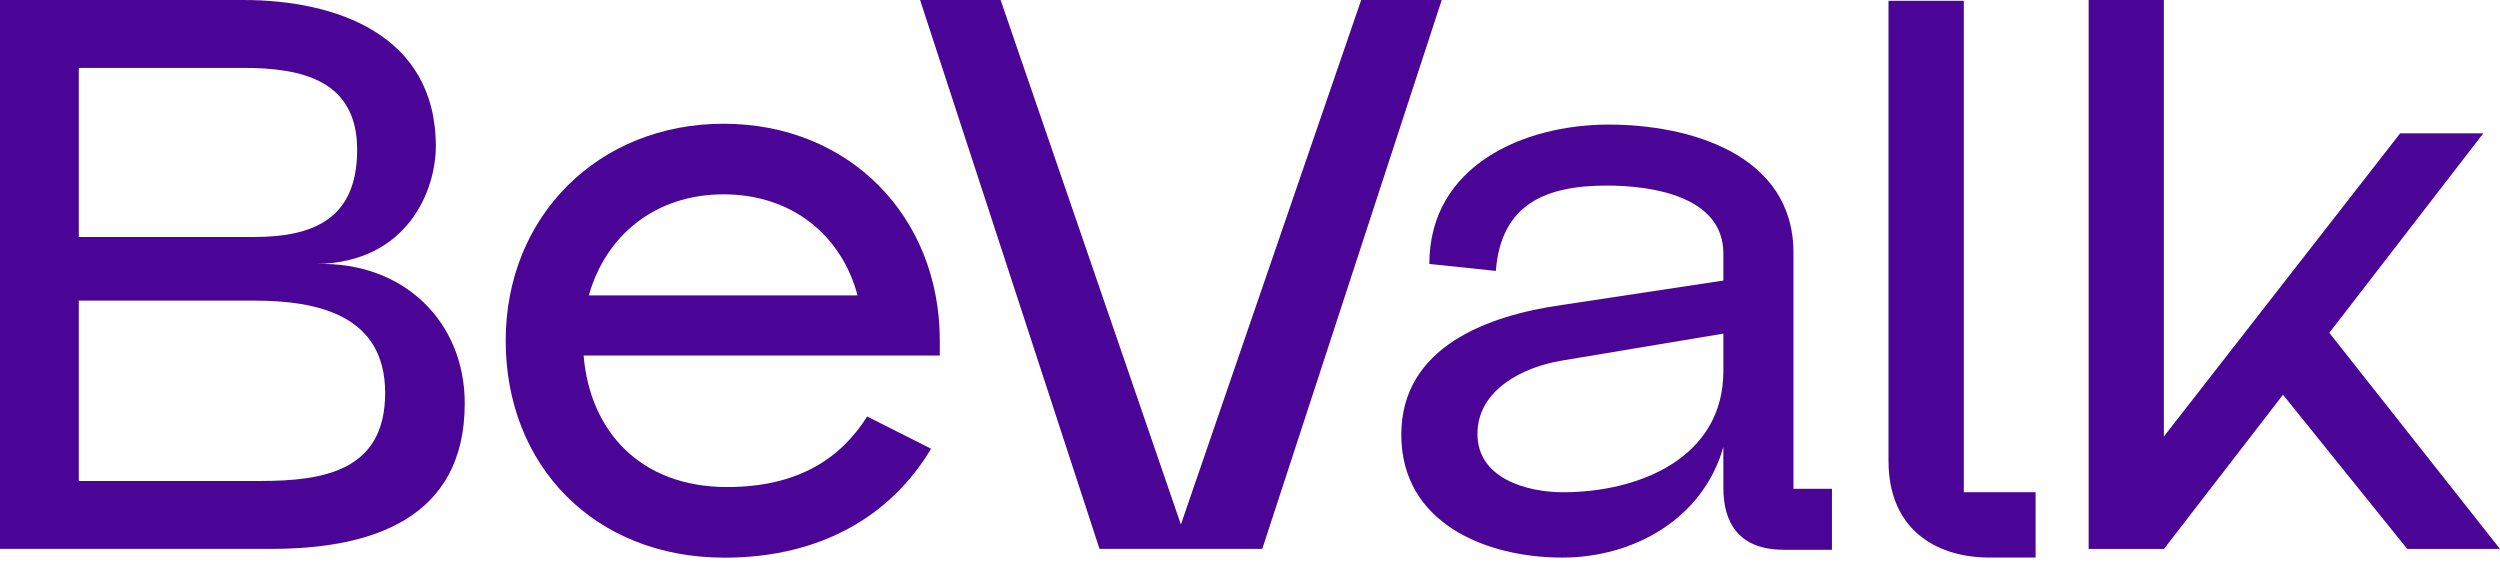 <svg width="87" height="20" viewBox="0 0 87 20" fill="none" xmlns="http://www.w3.org/2000/svg">
<path d="M0 19.101V0H8.466C11.665 0 15.167 1.183 15.167 5.093C15.167 6.579 14.223 9.125 11.024 9.187C14.038 9.098 16.173 11.188 16.173 14.037C16.173 18.101 12.853 19.101 9.443 19.101H0ZM2.742 8.247H8.835C10.875 8.247 12.429 7.64 12.429 5.215C12.429 2.79 10.511 2.363 8.469 2.363H2.742V8.245V8.247ZM2.742 16.738H9.047C11.239 16.738 13.403 16.403 13.403 13.675C13.403 10.947 11.027 10.461 8.835 10.461H2.742V16.738Z" fill="#4B0596"/>
<path d="M20.31 12.372C20.524 14.978 22.261 16.949 25.304 16.949C27.77 16.949 29.262 15.95 30.177 14.494L32.401 15.615C31.031 17.919 28.595 19.407 25.212 19.407C20.674 19.407 17.598 16.193 17.598 11.856C17.598 7.519 20.826 4.306 25.182 4.306C29.539 4.306 32.705 7.519 32.705 11.856V12.372H20.308H20.31ZM29.843 10.279C29.295 8.218 27.588 6.763 25.182 6.763C22.776 6.763 21.07 8.218 20.492 10.279H29.843Z" fill="#4B0596"/>
<path d="M32.019 0H34.821L41.095 18.253L47.369 0H50.172L43.927 19.101H38.263L32.019 0Z" fill="#4B0596"/>
<path d="M62.075 19.131C60.462 19.131 59.973 18.132 59.973 16.979V15.553C59.273 18.04 56.867 19.404 54.369 19.404C51.689 19.404 48.765 18.191 48.765 15.129C48.765 12.066 51.781 10.975 54.369 10.611L59.973 9.763V8.823C59.973 6.822 57.475 6.458 55.923 6.458C53.791 6.458 52.239 7.095 52.055 9.428L49.741 9.185C49.741 5.758 53.031 4.335 55.985 4.335C58.788 4.335 62.412 5.366 62.412 8.793V17.011H63.752V19.133H62.078L62.075 19.131ZM54.339 12.552C53.029 12.766 51.415 13.552 51.415 15.099C51.415 16.646 53.121 17.13 54.399 17.13C57.019 17.13 59.973 15.947 59.973 12.915V11.61L54.339 12.55V12.552Z" fill="#4B0596"/>
<path d="M68.341 0.029V17.129H70.839V19.403H69.162C67.304 19.373 65.72 18.371 65.72 16.038V0.029H68.338H68.341Z" fill="#4B0596"/>
<path d="M72.683 0H75.303V15.19L83.526 4.639H86.42L81.06 11.582L87 19.103H83.772L79.448 13.737L75.306 19.103H72.685V0.002L72.683 0Z" fill="#4B0596"/>
</svg>
